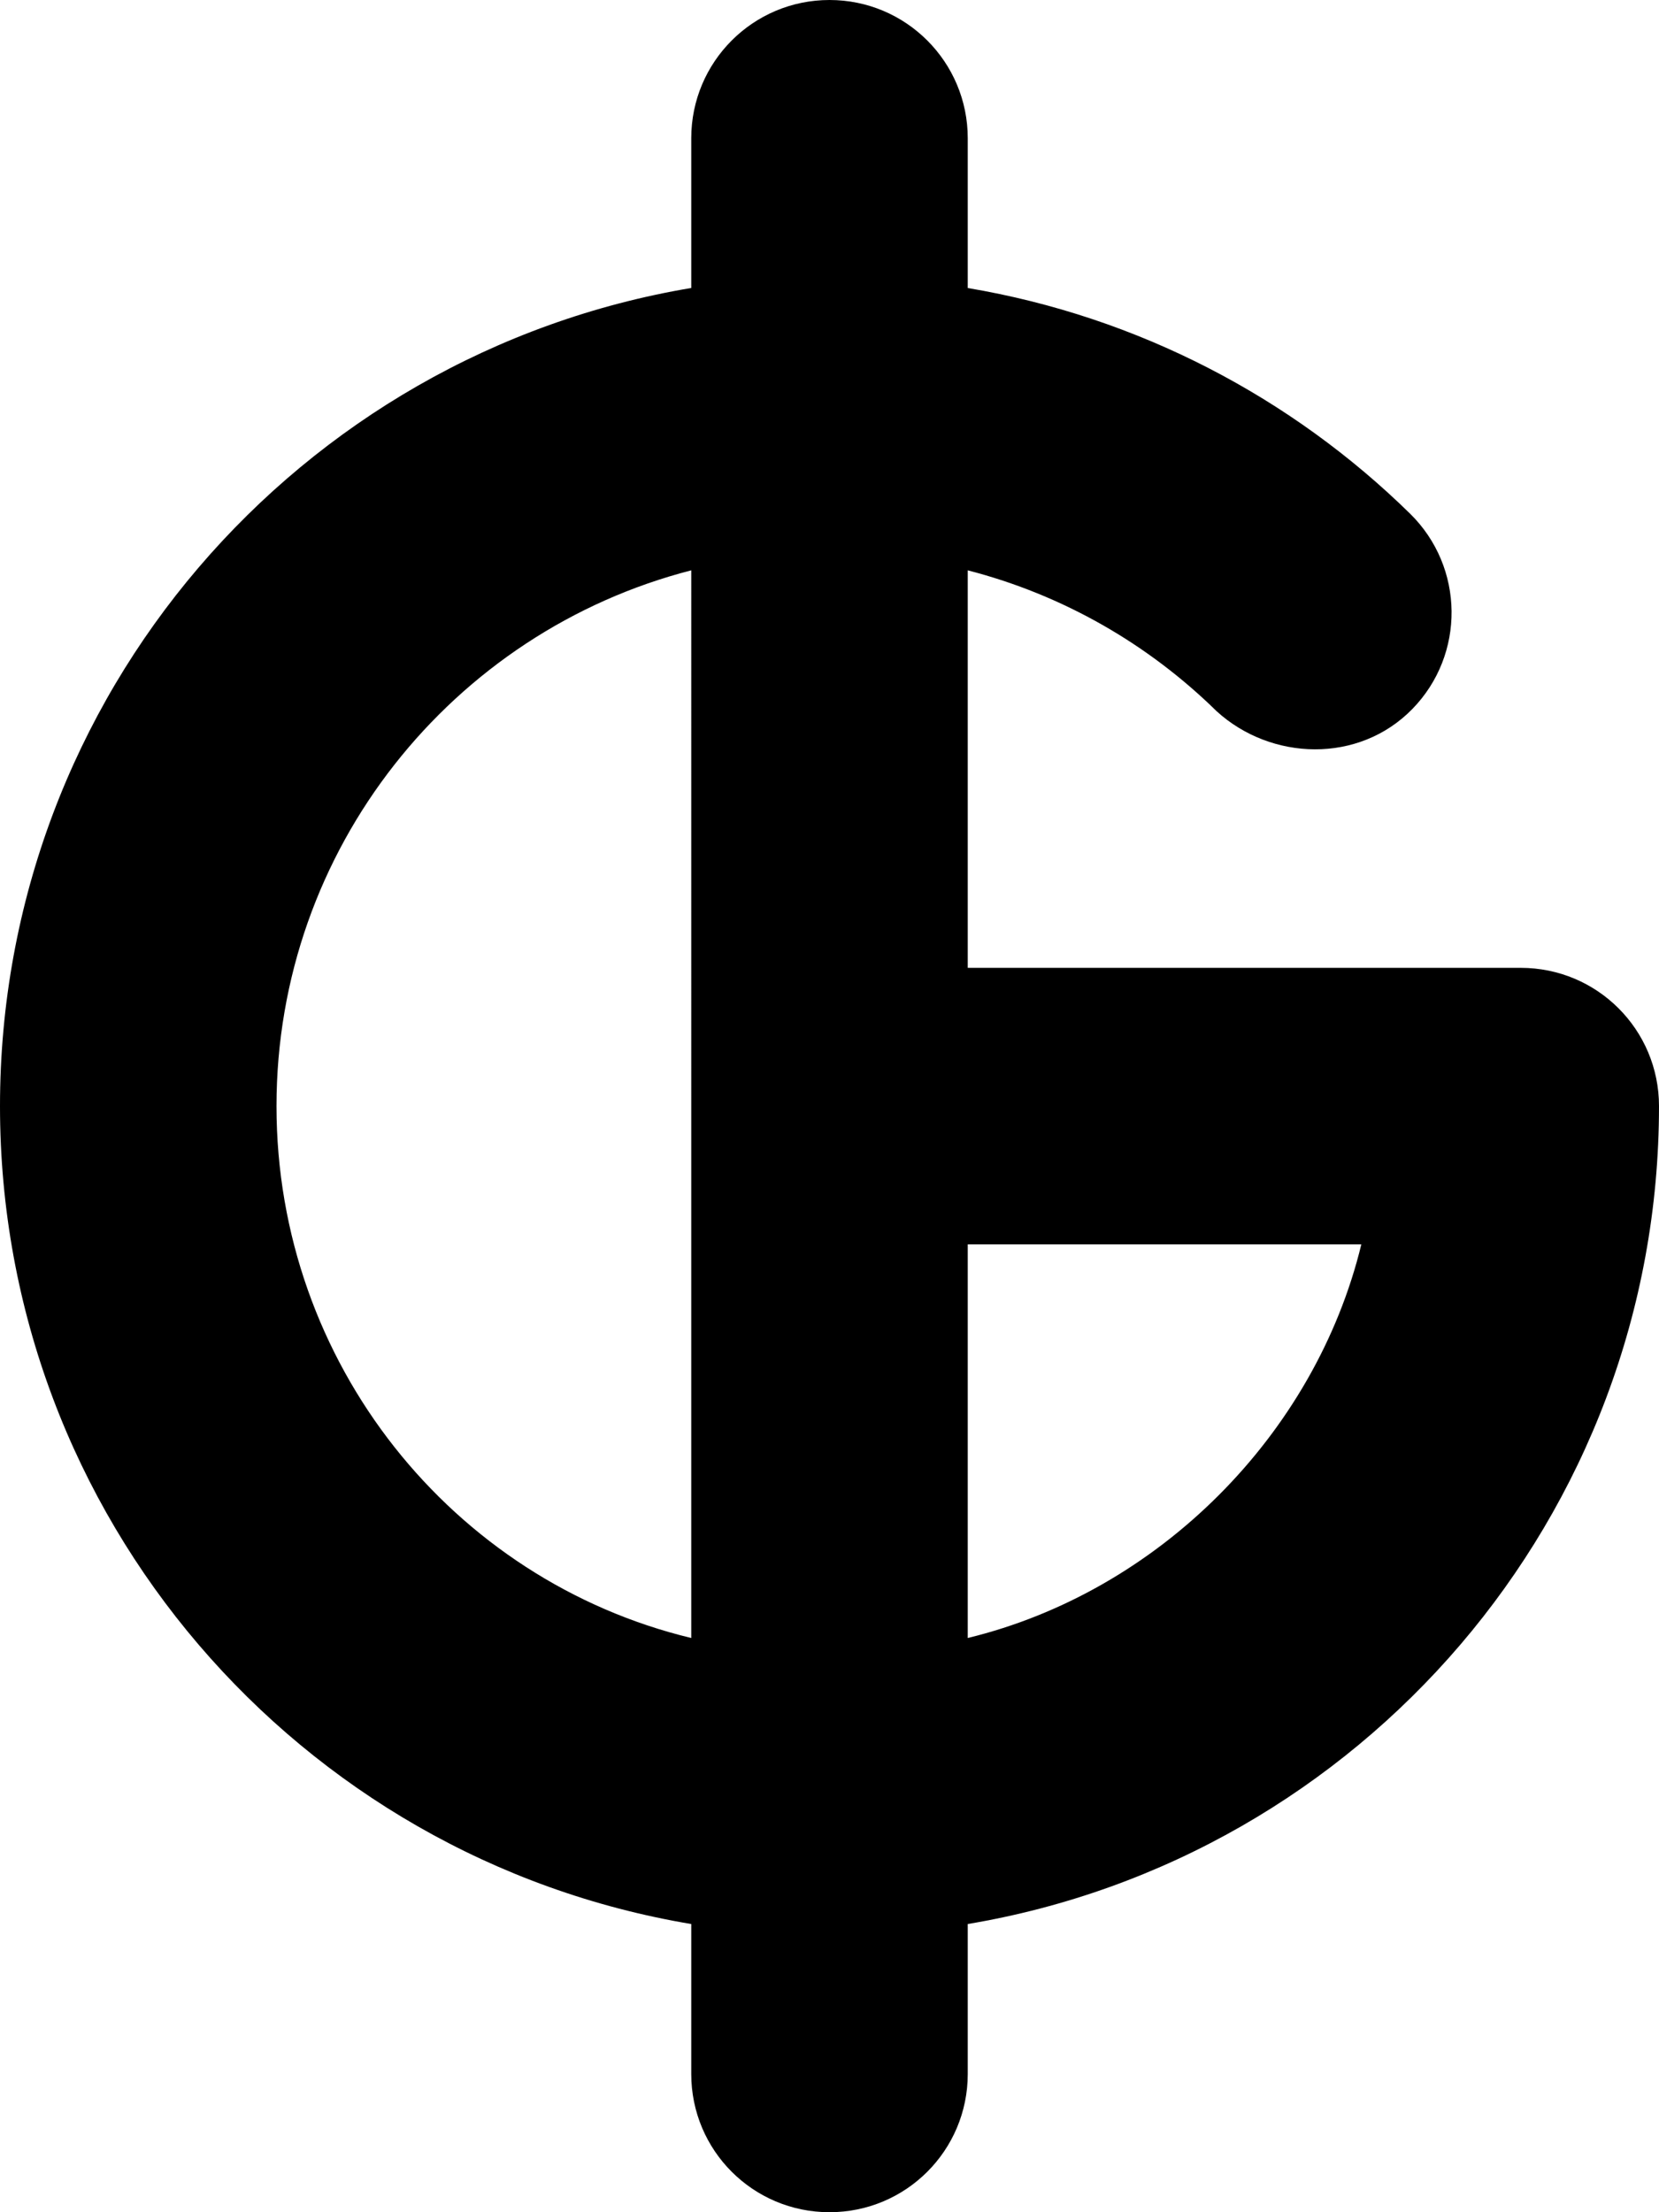 <svg xmlns="http://www.w3.org/2000/svg" viewBox="0 0 384 512"><!--! Font Awesome Free 6.0.0 by @fontawesome - https://fontawesome.com License - https://fontawesome.com/license/free (Icons: CC BY 4.0, Fonts: SIL OFL 1.1, Code: MIT License) Copyright 2022 Fonticons, Inc.--><path d="M224 32v34.66c39.5 6.64 75 25.37 102.4 52.24 12.6 12.4 12.8 32.6.5 45.2-12.4 12.7-32.7 12-45.3.5-15.8-15.5-35.5-26.9-57.6-32.6v92h128c17.7 0 32 14.3 32 32 0 95.1-69.2 174.1-160 189.3V480c0 17.7-14.3 32-32 32s-32-14.3-32-32v-34.7C69.19 430.1 0 351.1 0 256 0 160.9 69.19 81.89 160 66.65V32c0-17.67 14.3-32 32-32s32 14.33 32 32zm-64 100c-55.2 14.2-96 64.4-96 124 0 59.6 40.8 109.8 96 123.1V132zm64 247.1c44.1-10.7 80.4-47 91.1-91.1H224v91.1z"/></svg>